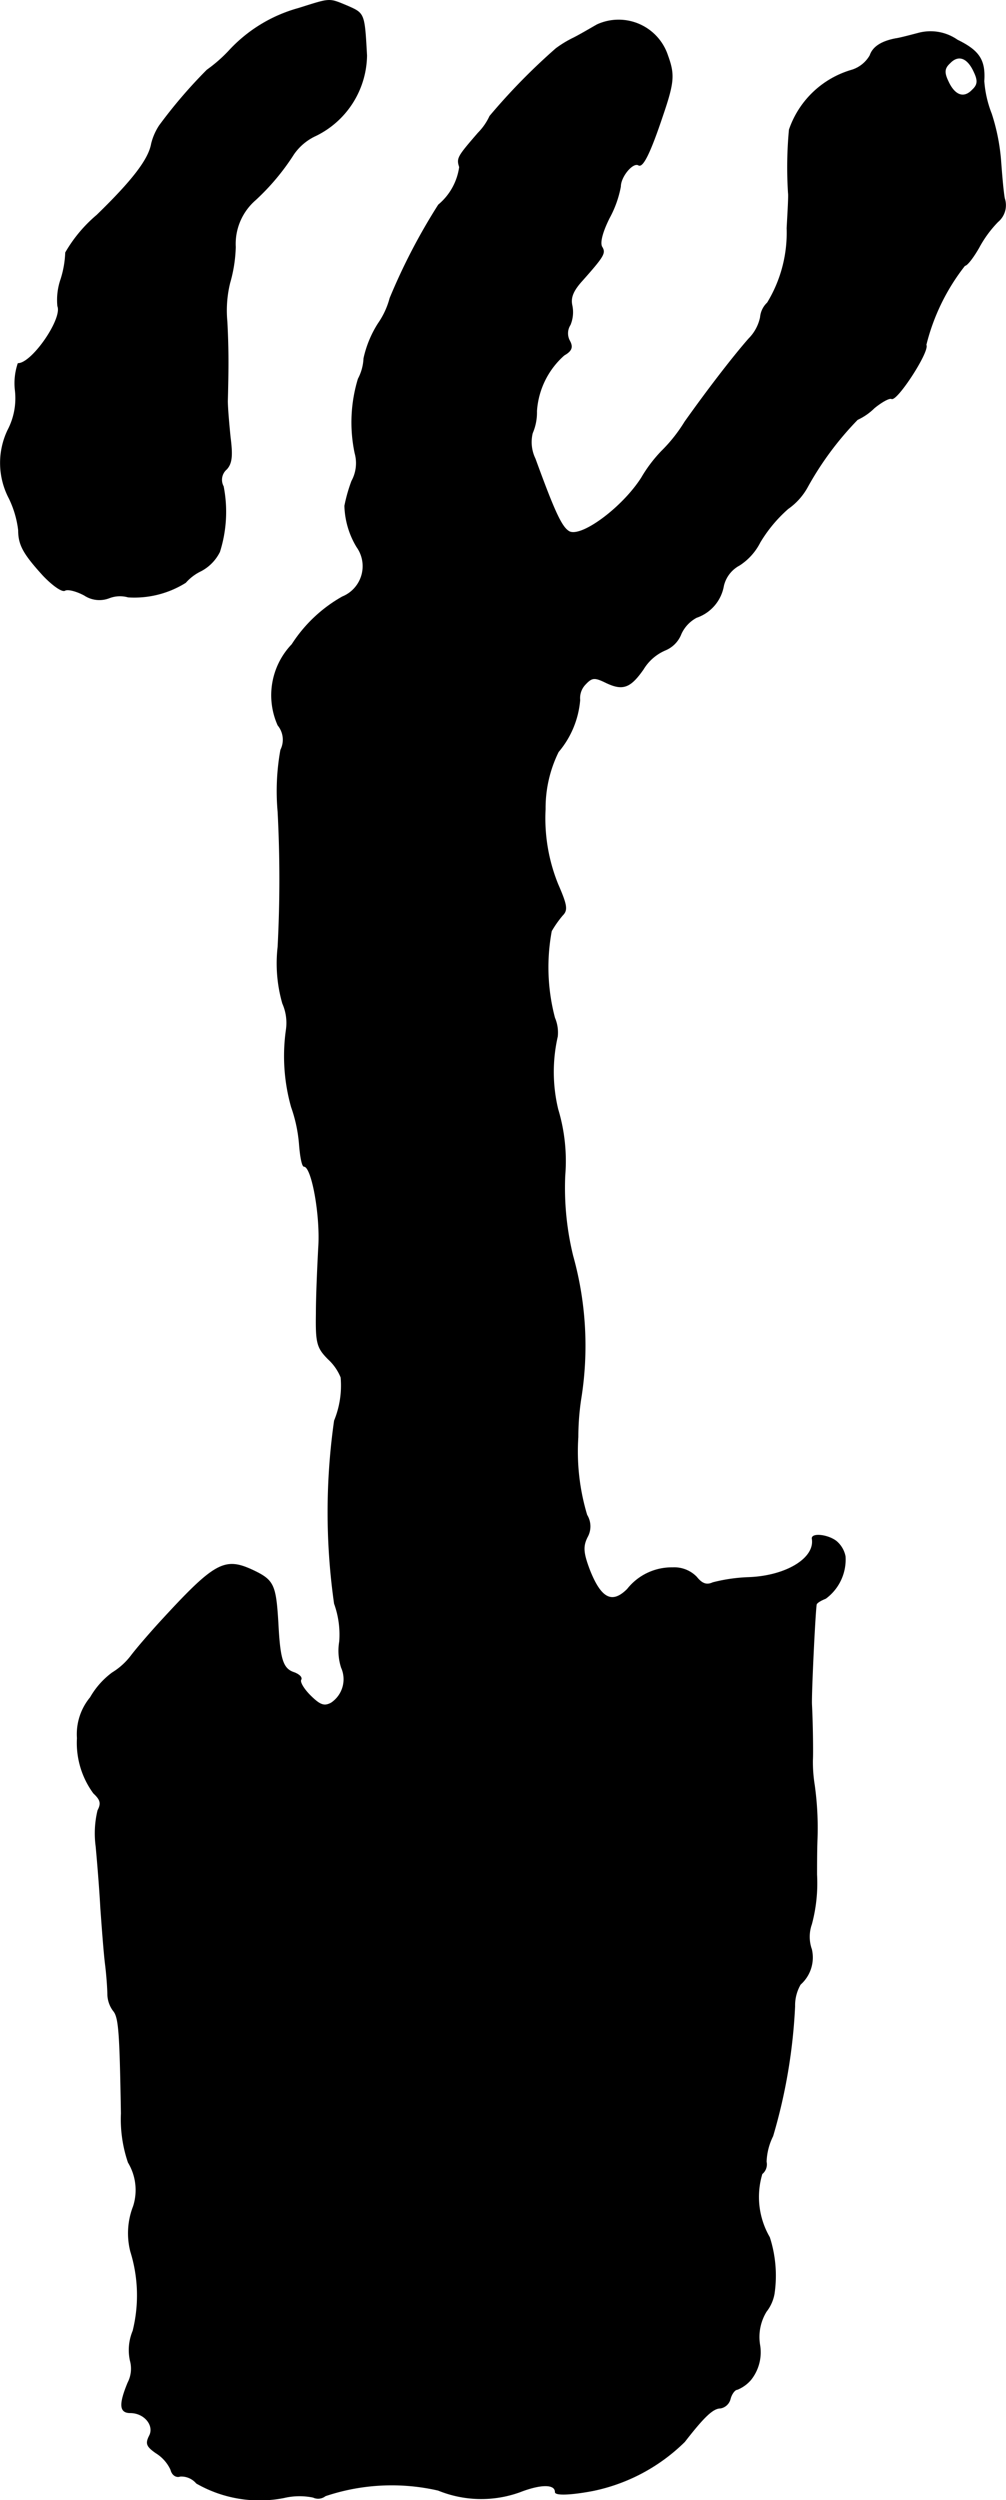 <?xml version="1.0" encoding="UTF-8"?>
<svg xmlns="http://www.w3.org/2000/svg"
     version="1.1"
     width="4.607mm"
     height="11.446mm"
     viewBox="0 0 13.058 32.446">
   <defs>
      <style type="text/css"><![CDATA[
      .a {
        stroke: #000;
        stroke-linecap: round;
        stroke-linejoin: round;
        stroke-width: 0.01px;
      }
    ]]></style>
   </defs>
   <path class="a"
         d="M3.874.109a1.917,1.917,0,0,0-.902.551A1.892,1.892,0,0,1,2.687.909a6.382,6.382,0,0,0-.618.721.757.757,0,0,0-.103.236c-.036.206-.254.485-.709.927a1.836,1.836,0,0,0-.406.485A1.299,1.299,0,0,1,.791,3.622a.821.821,0,0,0-.042.351c.067.164-.333.745-.515.745a.801.801,0,0,0-.036.351.892.892,0,0,1-.097.515.987.987,0,0,0,.018.884A1.297,1.297,0,0,1,.24,6.881c0,.188.061.303.321.588.121.127.242.212.279.194.036-.024.151.006.254.061a.352.352,0,0,0,.321.036.389.389,0,0,1,.248-.012,1.253,1.253,0,0,0,.745-.188.624.624,0,0,1,.2-.151.562.562,0,0,0,.242-.248,1.718,1.718,0,0,0,.048-.848.181.181,0,0,1,.042-.224c.067-.073.079-.17.048-.412-.018-.176-.036-.388-.036-.472.012-.454.012-.672-.006-1.03a1.507,1.507,0,0,1,.036-.503,1.857,1.857,0,0,0,.073-.466.756.756,0,0,1,.26-.612,3.001,3.001,0,0,0,.497-.594.71.71,0,0,1,.291-.242A1.175,1.175,0,0,0,4.759.721c-.03-.551-.03-.545-.248-.642C4.262-.024,4.298-.024,3.874.109Z"/>
   <path class="a"
         d="M7.751.321c-.085.048-.218.127-.303.17A1.425,1.425,0,0,0,7.218.63a8.08,8.08,0,0,0-.86.878.762.762,0,0,1-.151.218c-.267.309-.279.327-.242.442a.778.778,0,0,1-.273.491,7.827,7.827,0,0,0-.63,1.211,1.039,1.039,0,0,1-.151.327,1.393,1.393,0,0,0-.188.454.629.629,0,0,1-.073.267,1.938,1.938,0,0,0-.042.963.486.486,0,0,1-.042.363,2.04,2.04,0,0,0-.091.321,1.086,1.086,0,0,0,.157.533.43.43,0,0,1-.188.648,1.865,1.865,0,0,0-.654.618.953.953,0,0,0-.182,1.048.296.296,0,0,1,.036.321,3.004,3.004,0,0,0-.036.8,16.904,16.904,0,0,1,0,1.757,1.882,1.882,0,0,0,.061.733.624.624,0,0,1,.048.333A2.432,2.432,0,0,0,3.783,14.367a1.903,1.903,0,0,1,.103.485c.012.157.036.285.061.285.103,0,.218.654.188,1.06-.012.23-.03.618-.03.854-.006.382.012.442.157.588a.656.656,0,0,1,.164.236,1.202,1.202,0,0,1-.085.563,8.418,8.418,0,0,0,0,2.374,1.186,1.186,0,0,1,.067.491.714.714,0,0,0,.024.339.371.371,0,0,1-.133.46c-.091.048-.145.03-.273-.097-.085-.085-.139-.176-.121-.206s-.024-.067-.085-.091c-.151-.048-.188-.17-.212-.648-.03-.491-.055-.551-.321-.678-.376-.176-.497-.109-1.23.691-.115.127-.279.315-.357.418a.888.888,0,0,1-.242.218,1.042,1.042,0,0,0-.285.321.745.745,0,0,0-.17.527,1.102,1.102,0,0,0,.212.715c.091.085.103.133.055.224a1.268,1.268,0,0,0-.024.466c.018.194.048.557.061.806.018.248.042.575.061.727s.03.327.03.394a.369.369,0,0,0,.073.206c.073.085.085.279.103,1.333a1.738,1.738,0,0,0,.091.636.694.694,0,0,1,.067.569.96.96,0,0,0-.036.588,1.912,1.912,0,0,1,.03,1.03.643.643,0,0,0-.036.382.399.399,0,0,1-.03.291c-.115.279-.109.388.03.388.188,0,.321.17.248.303-.048.097-.036.133.085.218a.503.503,0,0,1,.194.218c.018.073.073.103.121.085a.258.258,0,0,1,.212.091,1.644,1.644,0,0,0,1.133.188.878.878,0,0,1,.382-.006.149.149,0,0,0,.157-.018,2.703,2.703,0,0,1,1.466-.073,1.476,1.476,0,0,0,1.054.024c.279-.109.466-.109.466,0,0,.042.2.036.485-.018a2.374,2.374,0,0,0,1.193-.636c.254-.327.369-.436.466-.436a.16.16,0,0,0,.127-.121c.018-.067.061-.121.091-.121a.46.46,0,0,0,.176-.127.571.571,0,0,0,.115-.454.633.633,0,0,1,.085-.43.522.522,0,0,0,.103-.23,1.619,1.619,0,0,0-.061-.733,1.042,1.042,0,0,1-.097-.824.158.158,0,0,0,.055-.157.806.806,0,0,1,.085-.333,7.104,7.104,0,0,0,.285-1.684.544.544,0,0,1,.073-.285.466.466,0,0,0,.145-.454.489.489,0,0,1,0-.327,2.051,2.051,0,0,0,.067-.642c0-.103,0-.315.006-.466a4.029,4.029,0,0,0-.036-.697,1.904,1.904,0,0,1-.024-.321c.006-.091,0-.503-.012-.727-.006-.133.042-1.151.061-1.296.006-.024.061-.055.121-.079a.626.626,0,0,0,.254-.545A.342.342,0,0,0,10.852,20c-.115-.085-.321-.103-.309-.03.042.254-.339.485-.824.503a2.164,2.164,0,0,0-.466.067c-.079.036-.139.018-.212-.073a.401.401,0,0,0-.309-.121.732.732,0,0,0-.588.279c-.2.2-.345.121-.491-.248-.085-.224-.091-.309-.03-.43a.281.281,0,0,0-.006-.285,2.865,2.865,0,0,1-.115-1.012,3.353,3.353,0,0,1,.036-.485,4.337,4.337,0,0,0-.103-1.866,3.714,3.714,0,0,1-.103-1.042,2.322,2.322,0,0,0-.091-.86,2.074,2.074,0,0,1-.006-.945.485.485,0,0,0-.036-.242,2.574,2.574,0,0,1-.042-1.127,1.374,1.374,0,0,1,.145-.206c.067-.067.055-.133-.061-.4a2.278,2.278,0,0,1-.164-.975,1.65,1.65,0,0,1,.17-.745,1.192,1.192,0,0,0,.279-.672.257.257,0,0,1,.073-.206c.085-.091.121-.091.26-.024.224.109.321.073.491-.17A.617.617,0,0,1,8.635,8.437a.373.373,0,0,0,.206-.212.456.456,0,0,1,.2-.212.529.529,0,0,0,.351-.412A.41.41,0,0,1,9.598,7.335a.765.765,0,0,0,.267-.297,1.83,1.83,0,0,1,.363-.436.832.832,0,0,0,.248-.273,4.085,4.085,0,0,1,.654-.884.762.762,0,0,0,.218-.151c.097-.079.194-.133.224-.121.067.042.497-.618.448-.697a2.725,2.725,0,0,1,.503-1.03c.03,0,.109-.103.182-.23a1.49,1.49,0,0,1,.248-.339.279.279,0,0,0,.085-.303c-.018-.103-.036-.327-.048-.491a2.62,2.62,0,0,0-.121-.606,1.45,1.45,0,0,1-.097-.424c.018-.273-.061-.394-.345-.533a.608.608,0,0,0-.497-.091c-.115.03-.254.067-.303.073-.188.036-.297.109-.333.218a.416.416,0,0,1-.23.188,1.214,1.214,0,0,0-.818.775,5.272,5.272,0,0,0-.012.824c.006.03-.006.236-.018.454a1.747,1.747,0,0,1-.254.969.291.291,0,0,0-.091.188.556.556,0,0,1-.151.279c-.212.242-.533.66-.83,1.078a2.005,2.005,0,0,1-.303.382,1.83,1.83,0,0,0-.26.345c-.248.388-.781.781-.939.697-.097-.055-.188-.248-.442-.945a.495.495,0,0,1-.036-.333.675.675,0,0,0,.055-.285,1.061,1.061,0,0,1,.357-.727c.097-.055.115-.103.073-.182a.205.205,0,0,1,.006-.212.429.429,0,0,0,.024-.248c-.024-.103.012-.194.133-.327.285-.321.303-.357.254-.436-.03-.055.006-.194.097-.376a1.379,1.379,0,0,0,.145-.406c0-.133.164-.327.236-.279.055.03.151-.164.309-.636.151-.442.157-.539.067-.787A.67.67,0,0,0,7.751.321Zm4.894.612c.055.115.048.17-.024.236-.109.115-.23.073-.315-.115-.055-.115-.048-.17.024-.236.109-.115.23-.073.315.115Z"/>
</svg>

